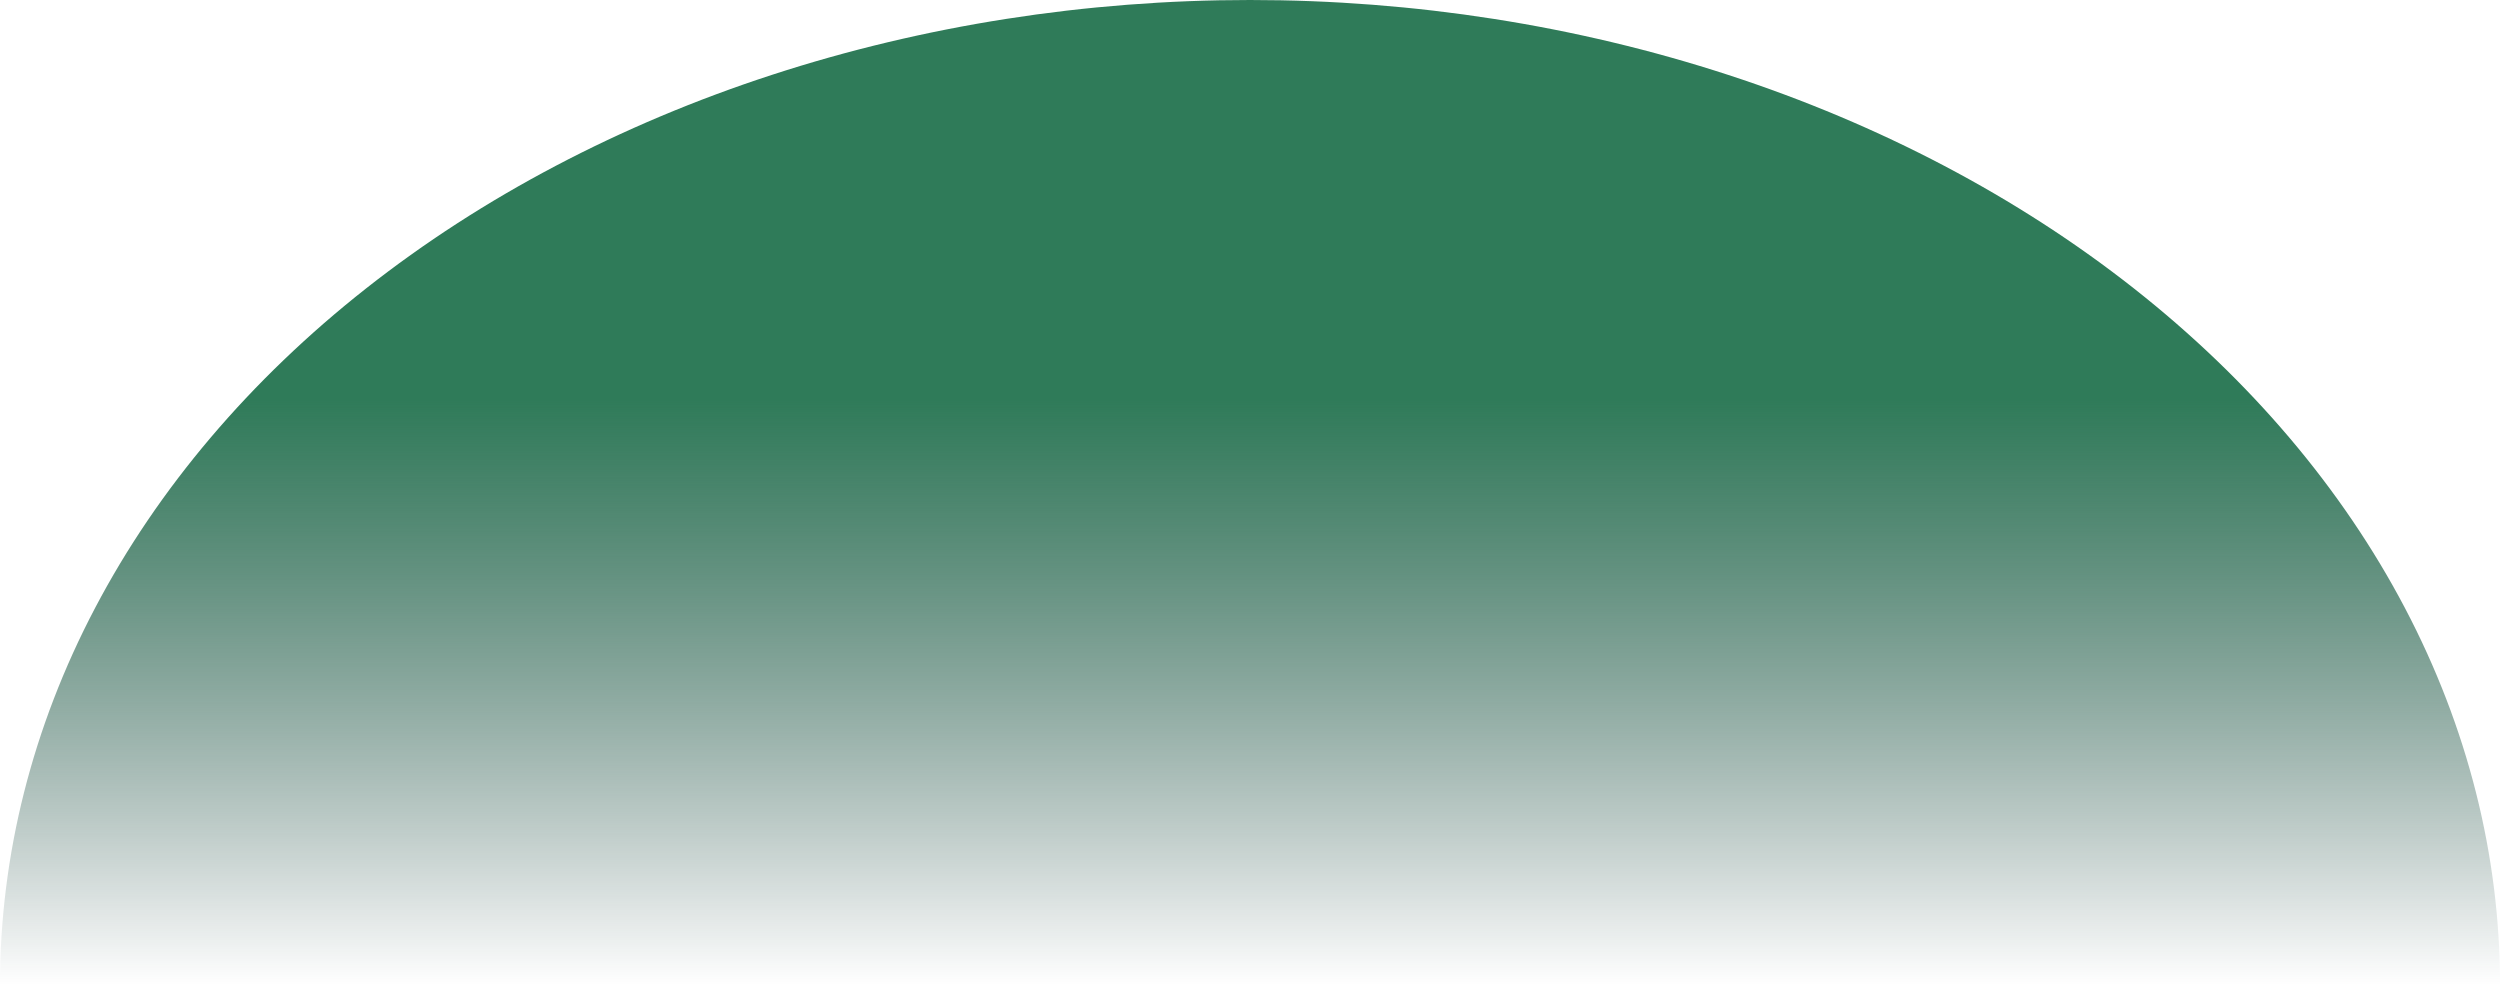 <svg width="391" height="154" viewBox="0 0 391 154" fill="none" xmlns="http://www.w3.org/2000/svg">
<path d="M-1.70545e-05 154C-1.52865e-05 133.776 5.057 113.751 14.882 95.067C24.706 76.383 39.107 59.406 57.261 45.106C75.415 30.805 96.966 19.462 120.685 11.723C144.405 3.983 169.827 1.1182e-05 195.5 1.34264e-05C221.173 1.56709e-05 246.595 3.983 270.315 11.723C294.034 19.462 315.586 30.805 333.739 45.106C351.893 59.406 366.294 76.383 376.118 95.067C385.943 113.751 391 133.776 391 154L195.5 154L-1.70545e-05 154Z" fill="url(#paint0_linear_4332_6154)"/>
<defs>
<linearGradient id="paint0_linear_4332_6154" x1="391" y1="171.177" x2="391" y2="0" gradientUnits="userSpaceOnUse">
<stop offset="0.1" stop-color="#012B27" stop-opacity="0"/>
<stop offset="0.635" stop-color="#2F7B59"/>
</linearGradient>
</defs>
</svg>
